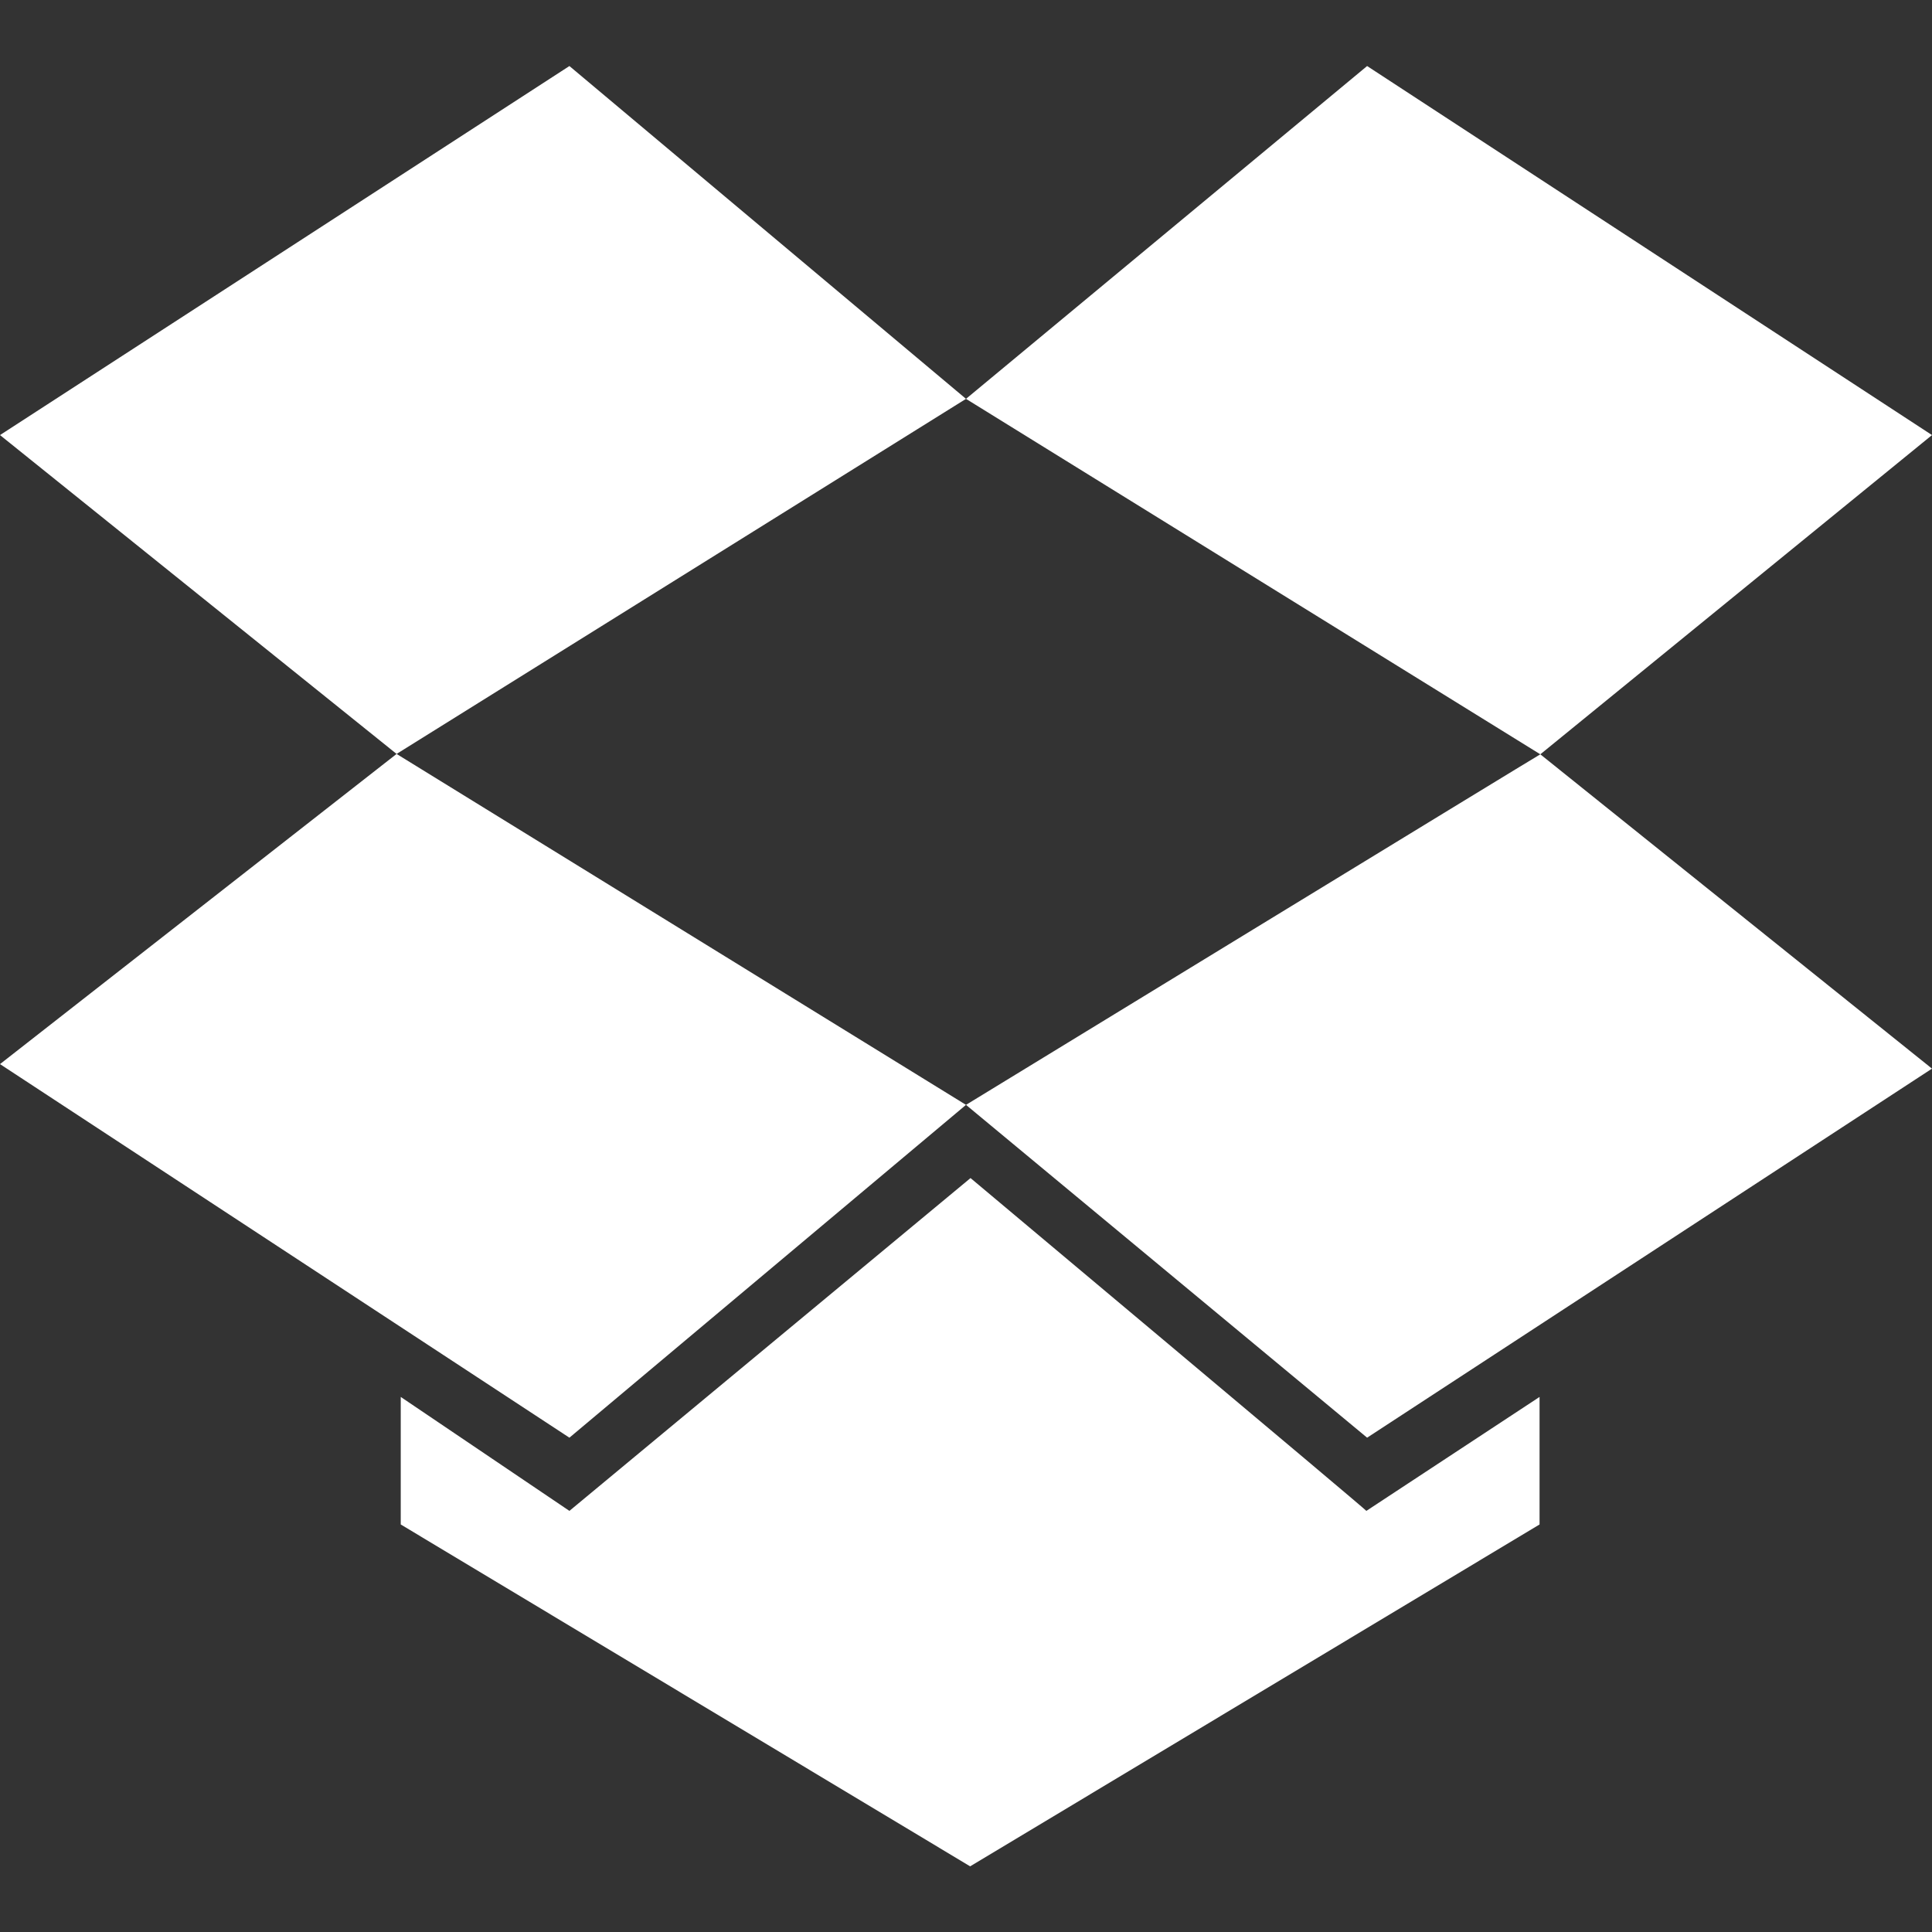 <?xml version="1.0" encoding="utf-8"?>
<!-- Generator: Adobe Illustrator 27.7.0, SVG Export Plug-In . SVG Version: 6.00 Build 0)  -->
<svg version="1.1" id="Layer_1" xmlns="http://www.w3.org/2000/svg" xmlns:xlink="http://www.w3.org/1999/xlink" x="0px" y="0px"
	 viewBox="0 0 512 512" style="enable-background:new 0 0 512 512;" xml:space="preserve">
<rect x="0" y="0" width="512" height="512" fill="#333333" stroke="none"/>
<style type="text/css">
	.st0{fill:#FFFFFF;}
</style>
<g>
	<path class="st0" d="M150.9,17.5L0,115.3l105.1,84.5L256,105.7C256,105.7,150.9,17.5,150.9,17.5z M0,282l150.9,99L256,292.8
		l-150.9-93C105.1,199.8,0,282,0,282z M256,292.8L362.3,381L512,283.2l-103.8-83.3C408.2,199.8,256,292.8,256,292.8z M512,115.3
		L362.3,17.5L256,105.7l152.2,94.2L512,115.3z M257.2,312.2l-106.3,88.2l-44.7-30.2v33.8l150.9,90.6l150.9-90.6v-33.8l-45.9,30.2
		C362.3,400.3,257.2,312.2,257.2,312.2z"/>
</g>
</svg>
